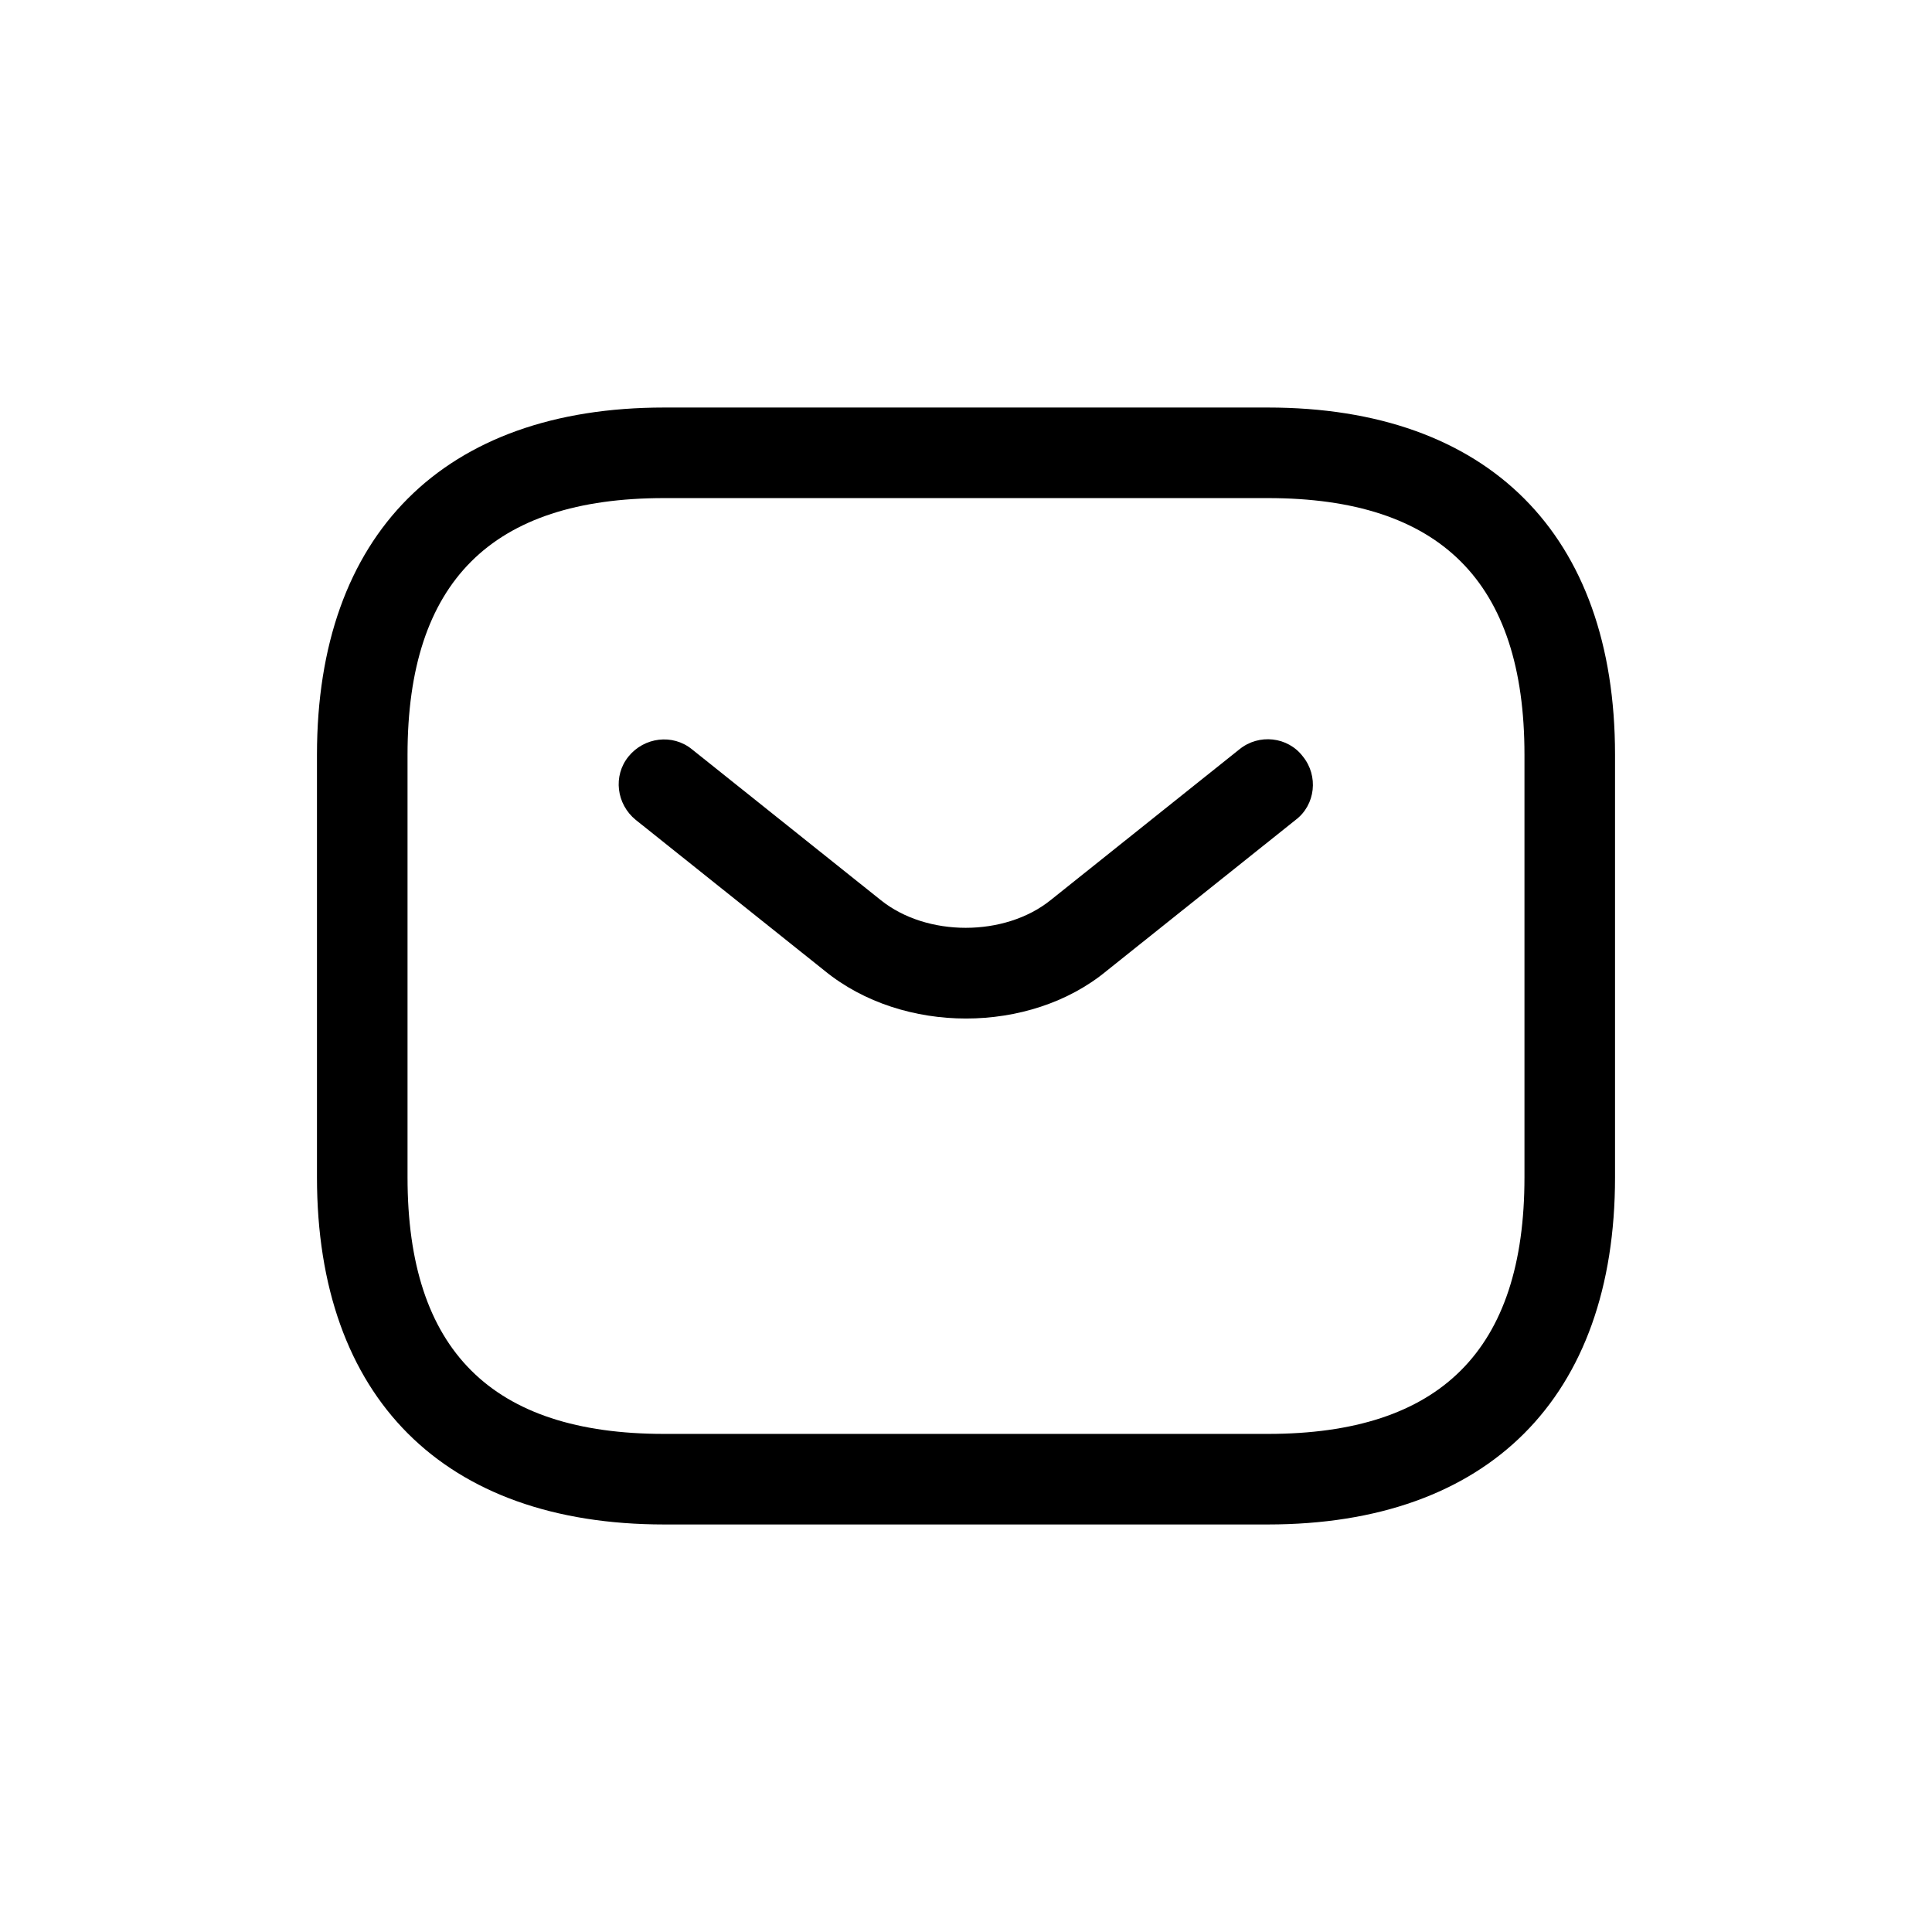 <svg width="32" height="32" viewBox="0 0 32 32" fill="none" xmlns="http://www.w3.org/2000/svg">
<path d="M21 25.25H11C7.35 25.25 5.25 23.15 5.25 19.5V12.5C5.25 8.85 7.35 6.75 11 6.75H21C24.65 6.75 26.75 8.85 26.75 12.5V19.5C26.75 23.15 24.65 25.25 21 25.25ZM11 8.25C8.14 8.25 6.75 9.64 6.75 12.5V19.5C6.75 22.36 8.14 23.75 11 23.75H21C23.86 23.75 25.25 22.36 25.25 19.5V12.5C25.25 9.64 23.86 8.25 21 8.25H11Z" fill="black"/>
<path d="M16 16.87C15.16 16.87 14.31 16.61 13.66 16.08L10.53 13.58C10.21 13.32 10.15 12.85 10.41 12.53C10.67 12.21 11.14 12.15 11.46 12.41L14.59 14.91C15.35 15.52 16.64 15.52 17.4 14.91L20.53 12.41C20.85 12.15 21.33 12.2 21.58 12.53C21.84 12.85 21.79 13.33 21.46 13.58L18.33 16.08C17.69 16.61 16.84 16.87 16 16.87Z" fill="black"/>
</svg>
